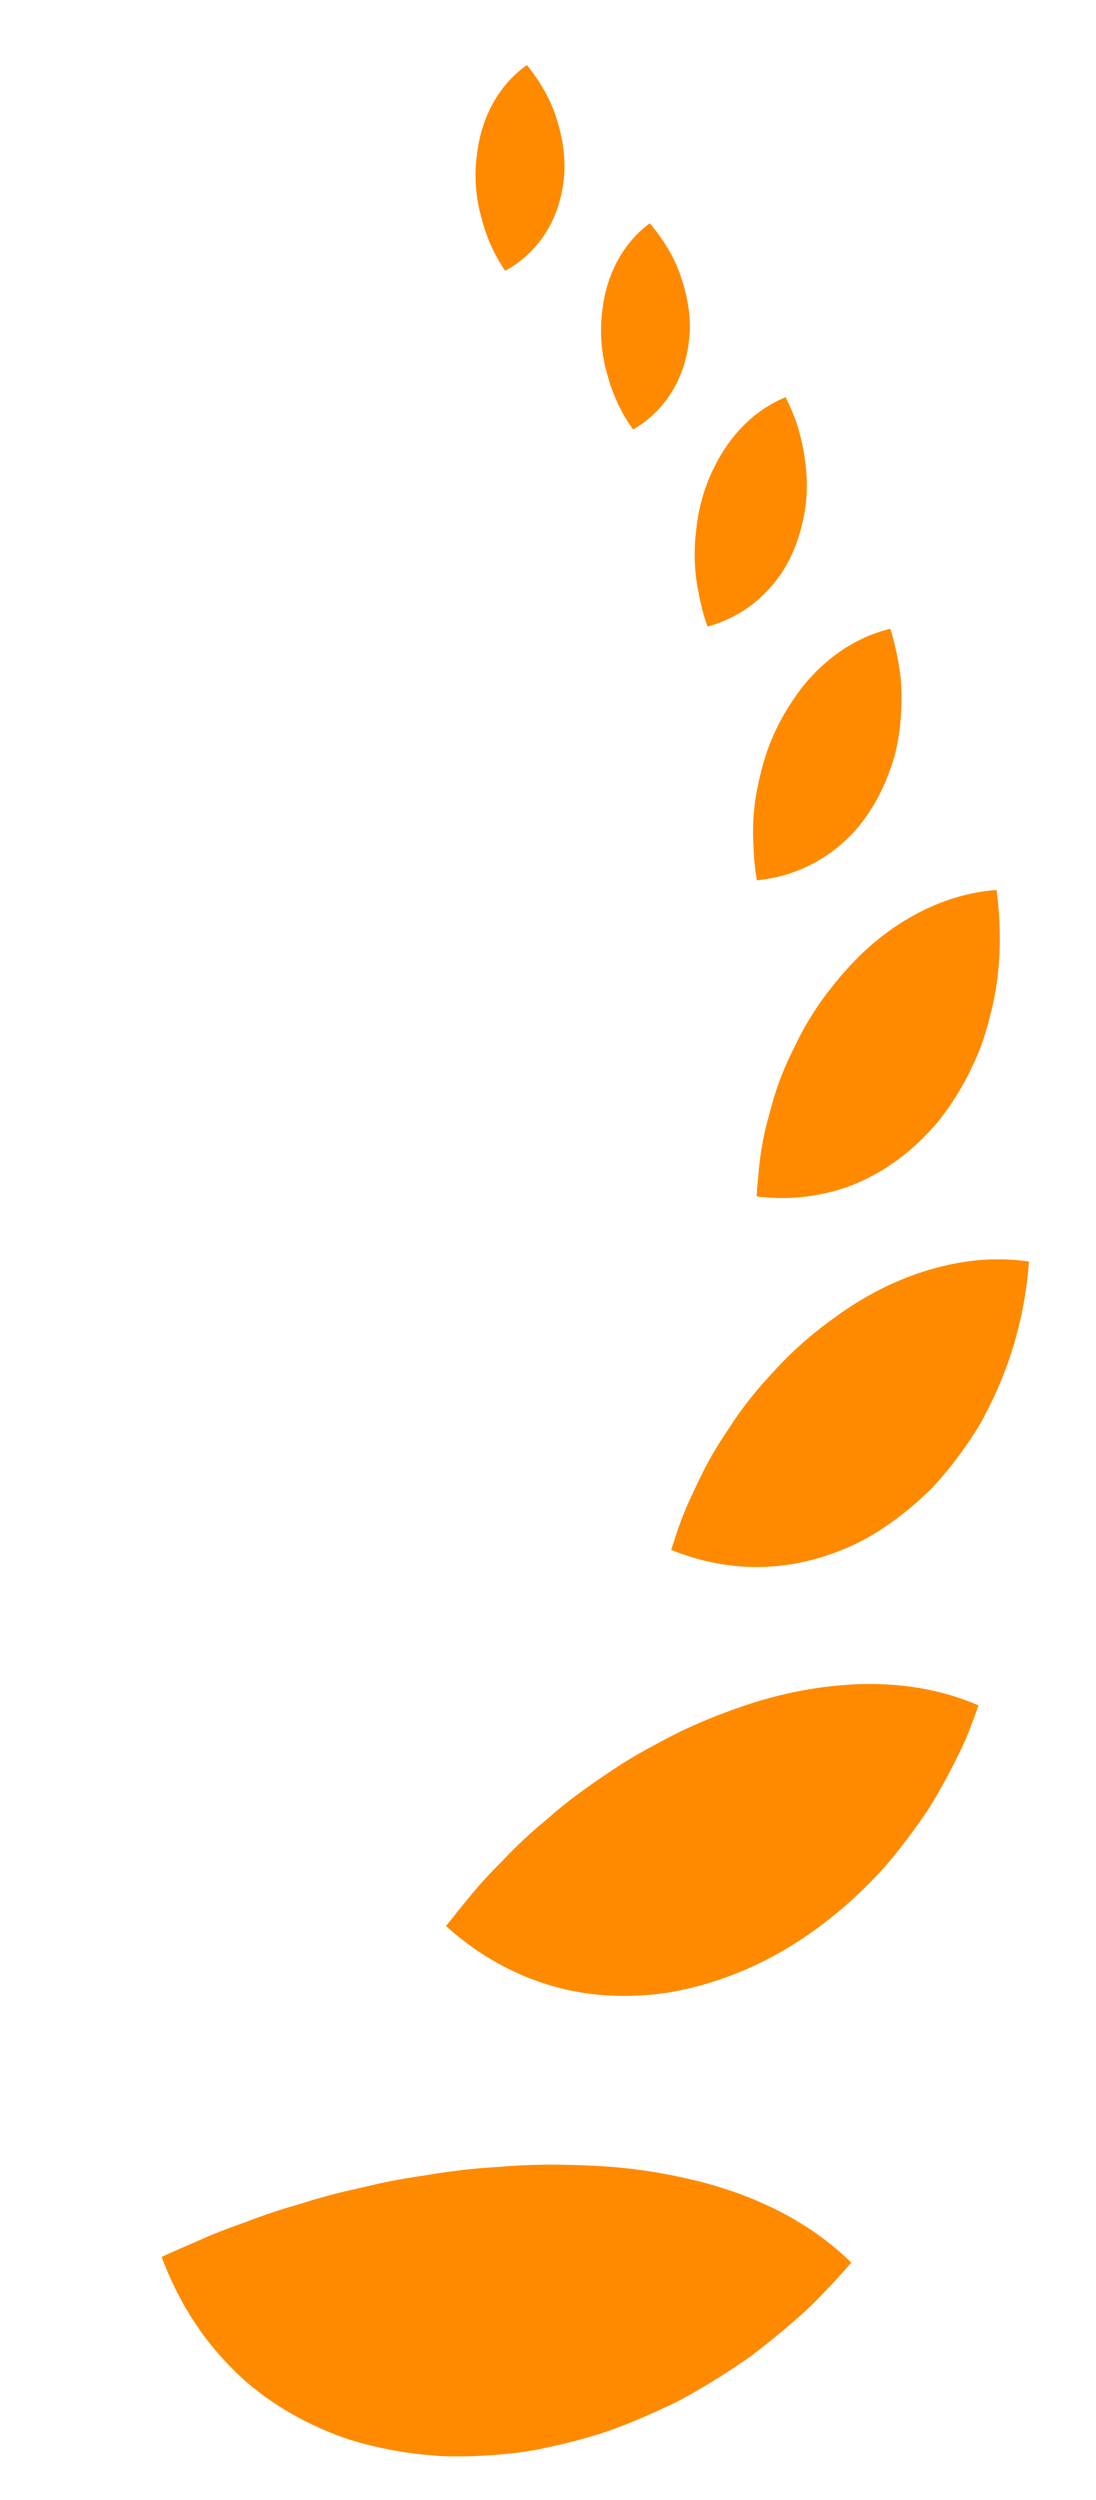 <svg width="25" height="57" viewBox="0 0 25 57" fill="none" xmlns="http://www.w3.org/2000/svg">
<path d="M16.129 49.784C15.971 49.74 15.81 49.701 15.647 49.665C15.484 49.628 15.315 49.592 15.146 49.562C14.808 49.5 14.463 49.452 14.113 49.419C13.938 49.403 13.762 49.39 13.584 49.381C13.406 49.371 13.23 49.369 13.045 49.361C12.678 49.349 12.306 49.351 11.932 49.368C11.746 49.377 11.56 49.389 11.377 49.405C11.191 49.418 11.003 49.43 10.819 49.448C10.449 49.483 10.087 49.531 9.733 49.593C9.37 49.645 9.012 49.705 8.663 49.781C8.488 49.818 8.318 49.864 8.143 49.902C7.967 49.94 7.794 49.98 7.622 50.025C7.45 50.069 7.28 50.116 7.112 50.167L6.861 50.246L6.607 50.319C6.269 50.419 5.938 50.533 5.614 50.66C5.285 50.776 4.958 50.896 4.64 51.036C4.324 51.182 4 51.308 3.687 51.459C3.903 52.037 4.184 52.589 4.541 53.102C4.719 53.358 4.917 53.603 5.135 53.837C5.351 54.069 5.591 54.297 5.846 54.494C6.357 54.895 6.951 55.236 7.632 55.501C7.975 55.637 8.328 55.734 8.706 55.815C9.083 55.896 9.481 55.954 9.901 55.987C10.112 56.008 10.316 56.006 10.527 56.006C10.737 56.004 10.949 55.996 11.162 55.981C11.589 55.952 12.028 55.905 12.452 55.81C12.88 55.721 13.312 55.607 13.745 55.472C14.171 55.329 14.589 55.154 15.008 54.965C15.216 54.868 15.429 54.771 15.63 54.66C15.831 54.548 16.031 54.431 16.229 54.31C16.428 54.189 16.625 54.064 16.819 53.933C16.916 53.868 17.015 53.803 17.109 53.734C17.202 53.664 17.295 53.593 17.387 53.521C17.755 53.233 18.113 52.928 18.459 52.61C18.793 52.282 19.113 51.94 19.418 51.588C18.54 50.723 17.398 50.132 16.129 49.784Z" fill="#FF8A00"/>
<path d="M17.47 38.737C17.183 38.817 16.905 38.913 16.616 39.018C16.326 39.123 16.036 39.24 15.749 39.372C15.46 39.502 15.188 39.647 14.913 39.796C14.636 39.942 14.367 40.099 14.11 40.264C13.604 40.601 13.093 40.947 12.639 41.337L12.47 41.484L12.297 41.629C12.183 41.727 12.07 41.827 11.961 41.928C11.851 42.03 11.745 42.134 11.64 42.24C11.535 42.346 11.437 42.456 11.329 42.56C10.907 42.982 10.543 43.45 10.173 43.914C10.954 44.617 11.9 45.145 12.988 45.379C13.527 45.493 14.101 45.533 14.707 45.49C15.319 45.451 15.935 45.308 16.579 45.076C17.87 44.612 19.056 43.773 20.06 42.697C20.311 42.428 20.536 42.139 20.759 41.842C20.87 41.693 20.979 41.542 21.084 41.388C21.136 41.31 21.19 41.233 21.238 41.154L21.381 40.913C21.567 40.591 21.742 40.26 21.904 39.922L22.022 39.667C22.06 39.582 22.093 39.495 22.127 39.408C22.195 39.234 22.259 39.059 22.32 38.883C21.355 38.465 20.277 38.327 19.17 38.425C18.609 38.473 18.038 38.577 17.469 38.737L17.47 38.737Z" fill="#FF8A00"/>
<path d="M21.554 28.857C21.341 28.907 21.124 28.969 20.911 29.043C20.483 29.192 20.062 29.389 19.655 29.631C19.451 29.752 19.25 29.884 19.055 30.028C18.857 30.171 18.654 30.323 18.46 30.487C18.266 30.651 18.081 30.822 17.905 30.999C17.73 31.175 17.568 31.359 17.399 31.544C17.235 31.73 17.079 31.922 16.935 32.119C16.862 32.217 16.792 32.317 16.725 32.417C16.657 32.518 16.593 32.621 16.523 32.722C16.388 32.925 16.263 33.133 16.148 33.345C16.09 33.451 16.036 33.558 15.983 33.667C15.93 33.775 15.881 33.884 15.827 33.993C15.721 34.21 15.626 34.431 15.541 34.655C15.498 34.768 15.458 34.881 15.421 34.995L15.366 35.167L15.308 35.338C15.703 35.498 16.116 35.613 16.543 35.676C16.969 35.739 17.401 35.746 17.844 35.693C18.286 35.641 18.735 35.527 19.184 35.347C19.639 35.168 20.07 34.915 20.498 34.591C20.711 34.429 20.917 34.254 21.116 34.065C21.166 34.018 21.215 33.97 21.263 33.922C21.31 33.873 21.355 33.823 21.4 33.772C21.491 33.671 21.579 33.567 21.665 33.46C21.837 33.246 22 33.021 22.155 32.787C22.231 32.67 22.308 32.551 22.378 32.429C22.445 32.307 22.51 32.182 22.572 32.056C23.082 31.046 23.389 29.907 23.471 28.763C23.05 28.701 22.621 28.697 22.193 28.745C21.98 28.769 21.766 28.807 21.554 28.857L21.554 28.857Z" fill="#FF8A00"/>
<path d="M20.64 20.987C20.312 21.187 19.998 21.426 19.704 21.701C19.409 21.976 19.142 22.286 18.874 22.632C18.612 22.977 18.388 23.339 18.2 23.711L18.132 23.852L18.061 23.993C18.014 24.088 17.97 24.183 17.929 24.279C17.845 24.471 17.771 24.665 17.706 24.861C17.639 25.057 17.59 25.256 17.534 25.455C17.478 25.654 17.431 25.855 17.394 26.057C17.357 26.259 17.329 26.462 17.31 26.667L17.297 26.82L17.281 26.973C17.272 27.076 17.264 27.177 17.26 27.28C17.982 27.369 18.723 27.294 19.44 27.02C20.142 26.745 20.812 26.269 21.398 25.573C21.68 25.224 21.92 24.839 22.125 24.427C22.226 24.22 22.323 24.007 22.4 23.788C22.475 23.57 22.541 23.346 22.596 23.118C22.834 22.206 22.855 21.233 22.732 20.291C22.008 20.343 21.298 20.587 20.64 20.987L20.64 20.987Z" fill="#FF8A00"/>
<path d="M18.268 15.709C18.178 15.826 18.095 15.949 18.012 16.078C17.928 16.207 17.85 16.343 17.777 16.484C17.63 16.766 17.514 17.057 17.426 17.353C17.38 17.501 17.349 17.648 17.312 17.799C17.277 17.95 17.248 18.101 17.227 18.253C17.184 18.556 17.169 18.861 17.181 19.164C17.191 19.315 17.192 19.468 17.206 19.619C17.219 19.77 17.239 19.92 17.266 20.07C17.802 20.019 18.325 19.847 18.798 19.542C19.034 19.39 19.259 19.204 19.465 18.984C19.664 18.765 19.845 18.513 20.002 18.227C20.159 17.941 20.285 17.636 20.381 17.319C20.431 17.159 20.463 16.998 20.491 16.835C20.518 16.671 20.537 16.506 20.549 16.339C20.561 16.172 20.565 16.003 20.563 15.835C20.56 15.666 20.554 15.496 20.528 15.329C20.482 14.993 20.409 14.66 20.309 14.336C19.785 14.461 19.293 14.719 18.863 15.084C18.647 15.266 18.448 15.476 18.268 15.709L18.268 15.709Z" fill="#FF8A00"/>
<path d="M15.893 11.975C15.878 12.105 15.863 12.237 15.854 12.369C15.846 12.501 15.843 12.632 15.847 12.762C15.854 13.023 15.885 13.282 15.939 13.535C15.987 13.791 16.05 14.043 16.139 14.286C16.583 14.165 16.998 13.944 17.352 13.619C17.529 13.457 17.691 13.269 17.834 13.056C17.974 12.844 18.089 12.608 18.181 12.347C18.363 11.826 18.445 11.254 18.385 10.693C18.359 10.412 18.308 10.129 18.233 9.853C18.198 9.714 18.15 9.579 18.096 9.447C18.043 9.315 17.984 9.184 17.92 9.056C17.494 9.23 17.114 9.511 16.801 9.874C16.643 10.056 16.507 10.256 16.383 10.479C16.258 10.701 16.151 10.942 16.067 11.199C15.983 11.455 15.925 11.715 15.893 11.975L15.893 11.975Z" fill="#FF8A00"/>
<path d="M13.87 8.598C13.989 9.029 14.182 9.435 14.442 9.793C15.127 9.395 15.622 8.688 15.719 7.739C15.731 7.62 15.738 7.5 15.736 7.382C15.732 7.265 15.722 7.147 15.706 7.031C15.674 6.796 15.618 6.563 15.541 6.336C15.395 5.876 15.132 5.459 14.822 5.09C14.503 5.325 14.242 5.639 14.054 6.007C13.961 6.191 13.885 6.389 13.829 6.598C13.772 6.808 13.742 7.023 13.721 7.257C13.684 7.721 13.739 8.174 13.87 8.598L13.87 8.598Z" fill="#FF8A00"/>
<path d="M10.983 4.967C11.091 5.401 11.273 5.811 11.524 6.175C12.219 5.794 12.732 5.1 12.852 4.154C12.867 4.035 12.877 3.916 12.877 3.798C12.877 3.68 12.87 3.563 12.856 3.445C12.83 3.21 12.78 2.976 12.708 2.747C12.573 2.283 12.321 1.86 12.02 1.483C11.695 1.71 11.427 2.018 11.23 2.381C11.132 2.563 11.051 2.759 10.991 2.966C10.929 3.174 10.893 3.389 10.867 3.623C10.818 4.085 10.861 4.54 10.982 4.966L10.983 4.967Z" fill="#FF8A00"/>
</svg>

